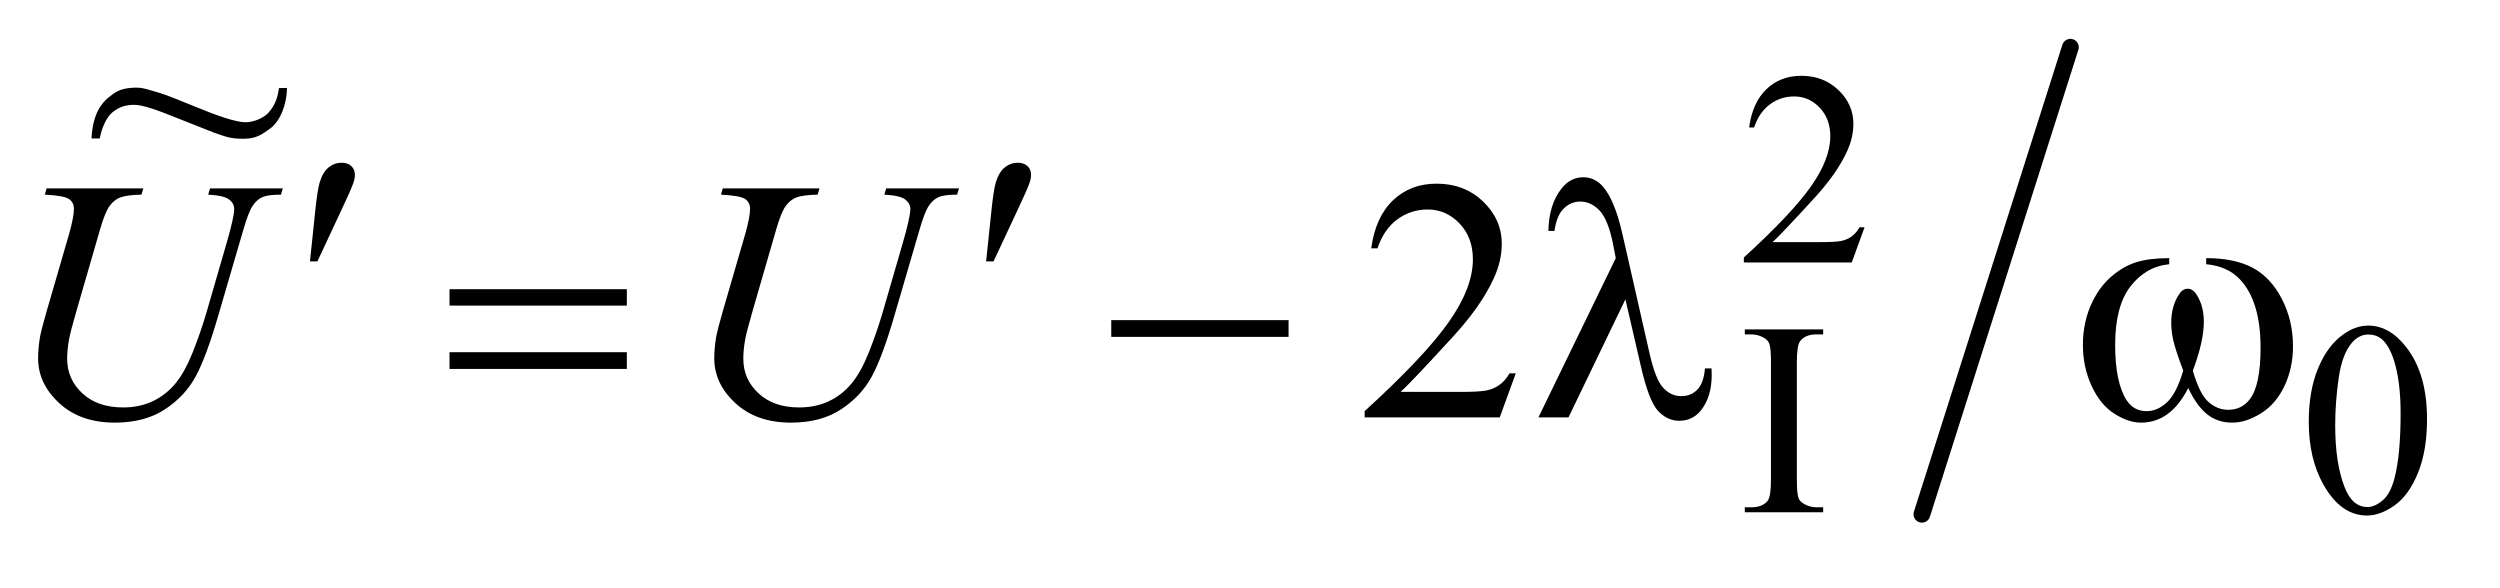 <?xml version="1.0" encoding="UTF-8"?>
<!DOCTYPE svg PUBLIC '-//W3C//DTD SVG 1.0//EN'
          'http://www.w3.org/TR/2001/REC-SVG-20010904/DTD/svg10.dtd'>
<svg stroke-dasharray="none" shape-rendering="auto" xmlns="http://www.w3.org/2000/svg" font-family="'Dialog'" text-rendering="auto" width="102" fill-opacity="1" color-interpolation="auto" color-rendering="auto" preserveAspectRatio="xMidYMid meet" font-size="12px" viewBox="0 0 102 24" fill="black" xmlns:xlink="http://www.w3.org/1999/xlink" stroke="black" image-rendering="auto" stroke-miterlimit="10" stroke-linecap="square" stroke-linejoin="miter" font-style="normal" stroke-width="1" height="24" stroke-dashoffset="0" font-weight="normal" stroke-opacity="1"
><!--Generated by the Batik Graphics2D SVG Generator--><defs id="genericDefs"
  /><g
  ><defs id="defs1"
    ><clipPath clipPathUnits="userSpaceOnUse" id="clipPath1"
      ><path d="M0.992 1.133 L65.252 1.133 L65.252 15.831 L0.992 15.831 L0.992 1.133 Z"
      /></clipPath
      ><clipPath clipPathUnits="userSpaceOnUse" id="clipPath2"
      ><path d="M31.707 36.209 L31.707 505.791 L2084.746 505.791 L2084.746 36.209 Z"
      /></clipPath
      ><clipPath clipPathUnits="userSpaceOnUse" id="clipPath3"
      ><path d="M0.992 1.133 L0.992 15.831 L65.252 15.831 L65.252 1.133 Z"
      /></clipPath
      ><clipPath clipPathUnits="userSpaceOnUse" id="clipPath4"
      ><path d="M394.082 65.677 L394.082 448 L704 448 L704 65.677 Z"
      /></clipPath
    ></defs
    ><g stroke-width="14" transform="scale(1.576,1.576) translate(-0.992,-1.133) matrix(0.031,0,0,0.031,0,0)" stroke-linejoin="round" stroke-linecap="round"
    ><line y2="466" fill="none" x1="1761" clip-path="url(#clipPath2)" x2="1637" y1="76"
    /></g
    ><g transform="matrix(0.049,0,0,0.049,-1.564,-1.786)"
    ><path d="M1584.453 225.688 L1573.781 255 L1483.938 255 L1483.938 250.844 Q1523.578 214.688 1539.75 191.773 Q1555.922 168.859 1555.922 149.875 Q1555.922 135.391 1547.055 126.07 Q1538.188 116.75 1525.828 116.75 Q1514.594 116.75 1505.672 123.32 Q1496.75 129.891 1492.484 142.578 L1488.328 142.578 Q1491.125 121.812 1502.75 110.688 Q1514.375 99.562 1531.781 99.562 Q1550.312 99.562 1562.727 111.469 Q1575.141 123.375 1575.141 139.547 Q1575.141 151.125 1569.75 162.688 Q1561.438 180.875 1542.797 201.203 Q1514.828 231.75 1507.859 238.047 L1547.625 238.047 Q1559.75 238.047 1564.633 237.148 Q1569.516 236.25 1573.445 233.492 Q1577.375 230.734 1580.297 225.688 L1584.453 225.688 Z" stroke="none" clip-path="url(#clipPath2)"
    /></g
    ><g transform="matrix(0.049,0,0,0.049,-1.564,-1.786)"
    ><path d="M1549.984 458.844 L1549.984 463 L1484.734 463 L1484.734 458.844 L1490.125 458.844 Q1499.547 458.844 1503.812 453.344 Q1506.516 449.75 1506.516 436.047 L1506.516 337.672 Q1506.516 326.094 1505.062 322.391 Q1503.938 319.594 1500.453 317.562 Q1495.516 314.875 1490.125 314.875 L1484.734 314.875 L1484.734 310.719 L1549.984 310.719 L1549.984 314.875 L1544.469 314.875 Q1535.156 314.875 1530.891 320.375 Q1528.078 323.969 1528.078 337.672 L1528.078 436.047 Q1528.078 447.609 1529.531 451.312 Q1530.656 454.125 1534.25 456.156 Q1539.078 458.844 1544.469 458.844 L1549.984 458.844 ZM1954.312 387.75 Q1954.312 361.703 1962.172 342.891 Q1970.031 324.078 1983.062 314.875 Q1993.172 307.562 2003.953 307.562 Q2021.469 307.562 2035.391 325.422 Q2052.797 347.547 2052.797 385.391 Q2052.797 411.906 2045.164 430.438 Q2037.531 448.969 2025.68 457.336 Q2013.828 465.703 2002.828 465.703 Q1981.047 465.703 1966.547 439.984 Q1954.312 418.297 1954.312 387.75 ZM1976.328 390.562 Q1976.328 422.016 1984.078 441.891 Q1990.469 458.625 2003.156 458.625 Q2009.234 458.625 2015.742 453.172 Q2022.25 447.719 2025.625 434.922 Q2030.797 415.609 2030.797 380.453 Q2030.797 354.406 2025.406 337 Q2021.359 324.078 2014.953 318.688 Q2010.344 314.984 2003.844 314.984 Q1996.203 314.984 1990.25 321.828 Q1982.156 331.156 1979.242 351.148 Q1976.328 371.141 1976.328 390.562 Z" stroke="none" clip-path="url(#clipPath2)"
    /></g
    ><g transform="matrix(0.049,0,0,0.049,-1.564,-1.786)"
    ><path d="M1294.047 347.297 L1280.688 384 L1168.188 384 L1168.188 378.797 Q1217.828 333.516 1238.078 304.828 Q1258.328 276.141 1258.328 252.375 Q1258.328 234.234 1247.219 222.562 Q1236.109 210.891 1220.641 210.891 Q1206.578 210.891 1195.398 219.117 Q1184.219 227.344 1178.875 243.234 L1173.672 243.234 Q1177.188 217.219 1191.742 203.297 Q1206.297 189.375 1228.094 189.375 Q1251.297 189.375 1266.836 204.281 Q1282.375 219.188 1282.375 239.438 Q1282.375 253.922 1275.625 268.406 Q1265.219 291.188 1241.875 316.641 Q1206.859 354.891 1198.141 362.766 L1247.922 362.766 Q1263.109 362.766 1269.227 361.641 Q1275.344 360.516 1280.266 357.07 Q1285.188 353.625 1288.844 347.297 L1294.047 347.297 Z" stroke="none" clip-path="url(#clipPath2)"
    /></g
    ><g transform="matrix(0.049,0,0,0.049,-1.564,-1.786)"
    ><path d="M70.688 193.312 L151.266 193.312 L149.719 198.516 Q137.344 198.797 132.07 200.836 Q126.797 202.875 123.07 208.078 Q119.344 213.281 115.266 227.344 L95.719 294.844 Q90.516 312.844 89.531 318.469 Q87.844 327.469 87.844 335.203 Q87.844 352.219 100.5 363.961 Q113.156 375.703 134.391 375.703 Q148.312 375.703 159.281 370.43 Q170.25 365.156 178.055 355.664 Q185.859 346.172 192.328 329.93 Q198.797 313.688 203.719 297.094 L220.594 238.875 Q226.922 217.078 226.922 210.469 Q226.922 205.828 222.633 202.523 Q218.344 199.219 205.266 198.516 L206.812 193.312 L267.422 193.312 L265.875 198.516 Q255.188 198.516 250.477 200.555 Q245.766 202.594 242.25 207.867 Q238.734 213.141 234.375 228.328 L213.703 299.062 Q203.719 333.516 194.859 349.898 Q186 366.281 169.195 377.32 Q152.391 388.359 127.5 388.359 Q98.812 388.359 81.234 372.117 Q63.656 355.875 63.656 334.922 Q63.656 326.625 65.203 317.203 Q66.328 311.016 70.688 295.828 L89.531 231 Q93.469 216.938 93.469 210.328 Q93.469 205.125 89.461 202.242 Q85.453 199.359 69.281 198.516 L70.688 193.312 ZM633.688 193.312 L714.266 193.312 L712.719 198.516 Q700.344 198.797 695.07 200.836 Q689.797 202.875 686.07 208.078 Q682.344 213.281 678.266 227.344 L658.719 294.844 Q653.516 312.844 652.531 318.469 Q650.844 327.469 650.844 335.203 Q650.844 352.219 663.5 363.961 Q676.156 375.703 697.391 375.703 Q711.312 375.703 722.281 370.43 Q733.25 365.156 741.055 355.664 Q748.859 346.172 755.328 329.93 Q761.797 313.688 766.719 297.094 L783.594 238.875 Q789.922 217.078 789.922 210.469 Q789.922 205.828 785.633 202.523 Q781.344 199.219 768.266 198.516 L769.812 193.312 L830.422 193.312 L828.875 198.516 Q818.188 198.516 813.477 200.555 Q808.766 202.594 805.25 207.867 Q801.734 213.141 797.375 228.328 L776.703 299.062 Q766.719 333.516 757.859 349.898 Q749 366.281 732.195 377.32 Q715.391 388.359 690.5 388.359 Q661.812 388.359 644.234 372.117 Q626.656 355.875 626.656 334.922 Q626.656 326.625 628.203 317.203 Q629.328 311.016 633.688 295.828 L652.531 231 Q656.469 216.938 656.469 210.328 Q656.469 205.125 652.461 202.242 Q648.453 199.359 632.281 198.516 L633.688 193.312 Z" stroke="none" clip-path="url(#clipPath2)"
    /></g
    ><g transform="matrix(0.049,0,0,0.049,-1.564,-1.786)"
    ><path d="M290.016 254.078 L294.375 212.453 Q296.203 194.734 298.031 188.547 Q300.703 179.688 305.555 175.82 Q310.406 171.953 316.453 171.953 Q321.516 171.953 324.469 174.766 Q327.422 177.578 327.422 181.938 Q327.422 185.312 326.016 189.109 Q324.188 194.453 315.609 212.594 L296.203 254.078 L290.016 254.078 ZM853.016 254.078 L857.375 212.453 Q859.203 194.734 861.031 188.547 Q863.703 179.688 868.555 175.82 Q873.406 171.953 879.453 171.953 Q884.516 171.953 887.469 174.766 Q890.422 177.578 890.422 181.938 Q890.422 185.312 889.016 189.109 Q887.188 194.453 878.609 212.594 L859.203 254.078 L853.016 254.078 Z" stroke="none" clip-path="url(#clipPath2)"
    /></g
    ><g transform="matrix(0.049,0,0,0.049,-1.564,-1.786)"
    ><path d="M406.203 277.266 L553.859 277.266 L553.859 290.906 L406.203 290.906 L406.203 277.266 ZM406.203 329.719 L553.859 329.719 L553.859 343.641 L406.203 343.641 L406.203 329.719 ZM957.203 303 L1104.859 303 L1104.859 316.922 L957.203 316.922 L957.203 303 ZM1385.312 285.703 L1337.922 384 L1312.891 384 L1377.297 251.391 L1374.906 239.016 Q1370.688 218.766 1363.586 211.523 Q1356.484 204.281 1347.766 204.281 Q1339.891 204.281 1333.984 210.047 Q1328.078 215.812 1326.25 228.75 L1321.188 228.75 Q1321.609 206.812 1332.016 193.594 Q1339.469 184.031 1350.156 184.031 Q1359.578 184.031 1366.328 191.484 Q1376.453 202.875 1382.922 231.703 L1405.422 330.703 Q1410.484 352.922 1416.953 359.531 Q1423.281 366.281 1431.859 366.281 Q1440.016 366.281 1445.289 360.797 Q1450.562 355.312 1451.547 343.219 L1457.031 343.219 Q1457.172 346.875 1457.172 348.703 Q1457.172 367.125 1448.031 378.375 Q1441.141 386.812 1430.031 386.812 Q1420.188 386.812 1412.453 378.516 Q1404.719 370.219 1397.969 340.406 L1385.312 285.703 ZM1868.906 256.453 L1868.906 251.391 Q1892.672 251.391 1907.719 259.477 Q1922.766 267.562 1931.977 285.492 Q1941.188 303.422 1941.188 324.797 Q1941.188 342.938 1934.016 357.984 Q1926.844 373.031 1914.398 380.695 Q1901.953 388.359 1890.703 388.359 Q1878.328 388.359 1869.609 381.328 Q1860.891 374.297 1854 359.531 Q1846.266 374.438 1836.492 381.398 Q1826.719 388.359 1814.625 388.359 Q1804.078 388.359 1792.336 380.836 Q1780.594 373.312 1773.422 357.633 Q1766.25 341.953 1766.25 323.672 Q1766.25 303.844 1774.266 287.531 Q1780.453 274.875 1790.086 266.578 Q1799.719 258.281 1810.547 254.836 Q1821.375 251.391 1838.109 251.391 L1838.109 256.453 Q1818.562 258.422 1805.836 274.945 Q1793.109 291.469 1793.109 323.531 Q1793.109 355.172 1802.812 369.938 Q1808.719 378.797 1819.406 378.797 Q1828.266 378.797 1836.211 371.484 Q1844.156 364.172 1849.781 345.047 Q1843.594 328.594 1841.695 320.578 Q1839.797 312.562 1839.797 305.25 Q1839.797 291.609 1846.125 281.766 Q1849.219 276.844 1853.438 276.844 Q1857.797 276.844 1860.891 281.766 Q1866.938 291.047 1866.938 304.406 Q1866.938 320.719 1857.797 345.047 Q1863.281 364.312 1870.664 370.992 Q1878.047 377.672 1887.328 377.672 Q1898.297 377.672 1905.047 369.094 Q1914.188 357.562 1914.188 325.922 Q1914.188 287.531 1897.172 269.25 Q1886.906 258.141 1868.906 256.453 Z" stroke="none" clip-path="url(#clipPath2)"
    /></g
    ><g text-rendering="optimizeLegibility" transform="matrix(0.05,0,0,0.042,-19.622,-2.766)" color-rendering="optimizeQuality" color-interpolation="linearRGB" image-rendering="optimizeQuality"
    ><path d="M620.078 151.414 L626.656 151.281 C626.368 167.328 621.462 182.597 613.397 190.293 C606.229 196.39 601.831 200.644 591.118 200.638 C580.63 200.632 577.799 199.119 567.147 194.747 C559.411 191.175 550.945 187.215 535.693 179.936 C521.419 173.123 509.289 167.684 501.789 167.684 C494.914 167.684 489.459 169.891 484.303 174.839 C479.146 179.787 475.218 190.865 473.864 200.344 L467.125 200.344 C468.095 175.075 476.287 165.428 480.374 161.144 C486.368 155.394 490.218 151.53 502.198 150.987 C509.271 150.666 514.554 153.436 522.158 155.936 C527.679 157.811 541.144 164.271 550.552 168.919 C569.461 178.282 585.346 184.805 593.159 184.625 C598.702 184.498 606.191 181.476 611.023 175.977 C617.321 167.896 619.068 159.886 620.078 151.414 Z" fill-rule="evenodd" clip-path="url(#clipPath4)" stroke="none"
    /></g
  ></g
></svg
>

